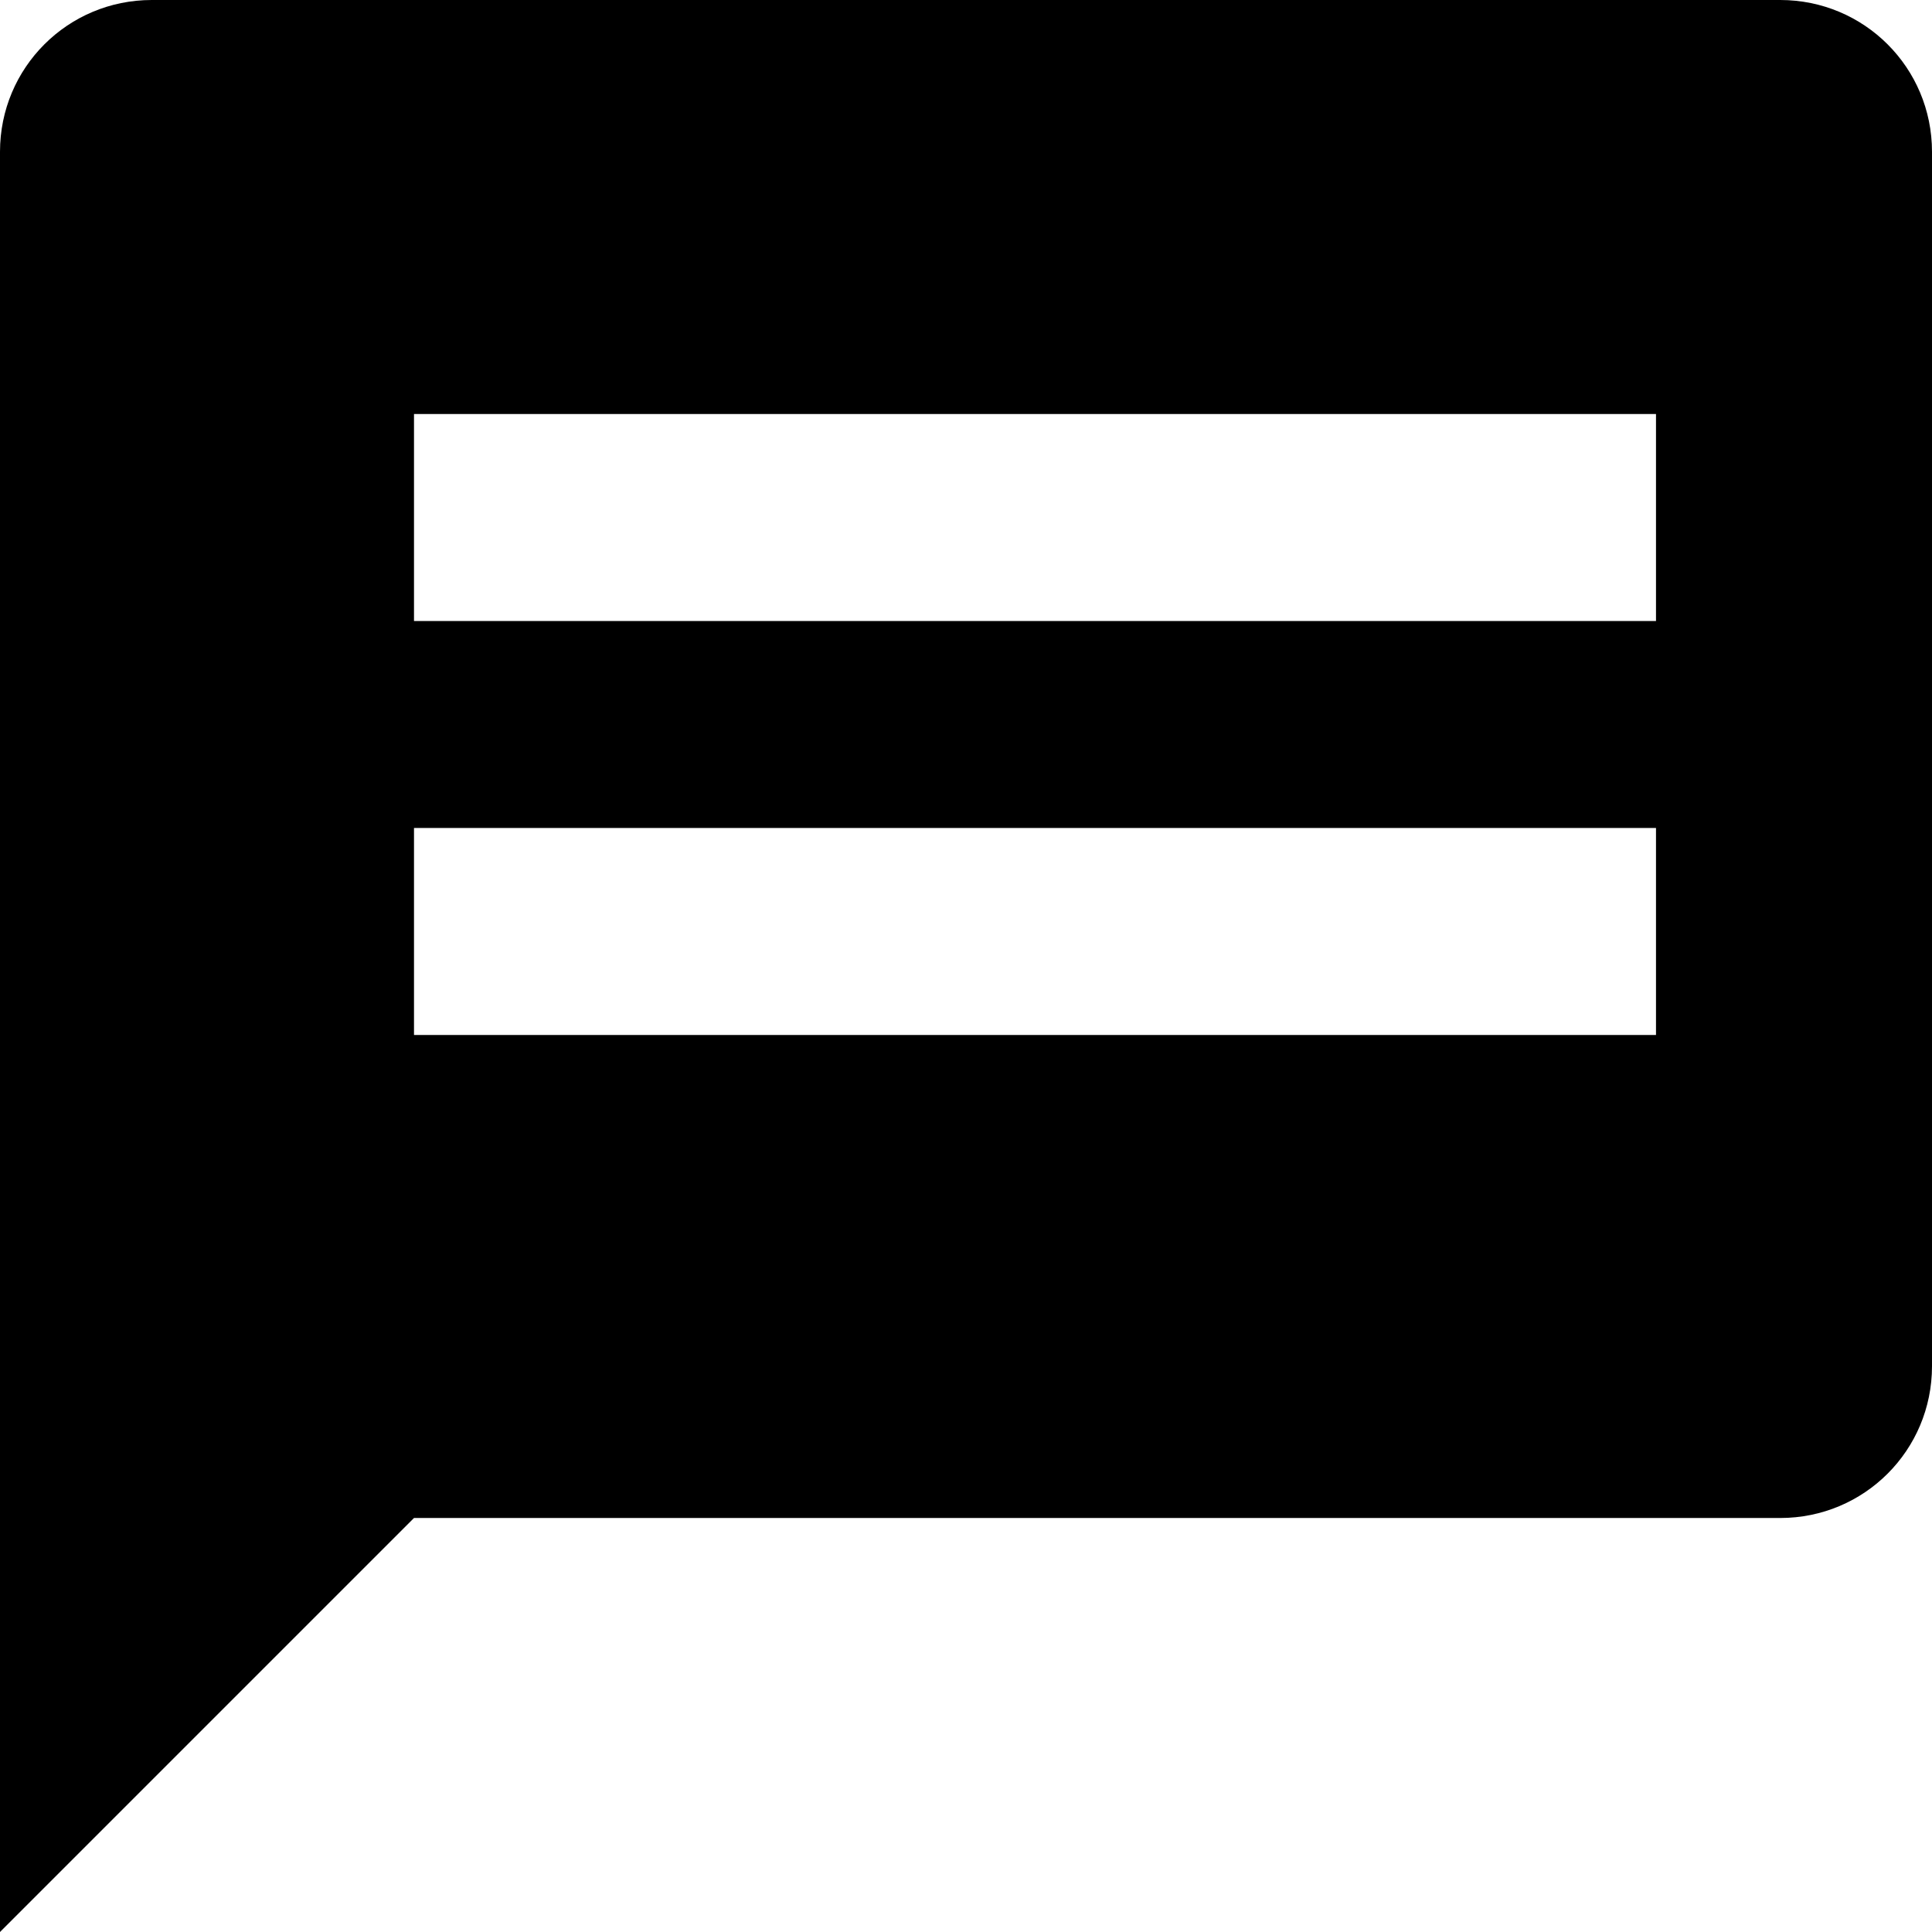 <?xml version="1.0" encoding="UTF-8" standalone="no"?>


<!-- Uploaded to: SVG Repo, www.svgrepo.com, Generator: SVG Repo Mixer Tools -->
<svg 
   xmlns:dc="http://purl.org/dc/elements/1.1/"
   xmlns:cc="http://creativecommons.org/ns#"
   xmlns:rdf="http://www.w3.org/1999/02/22-rdf-syntax-ns#"
   xmlns:svg="http://www.w3.org/2000/svg"
   xmlns="http://www.w3.org/2000/svg"
   xmlns:sodipodi="http://sodipodi.sourceforge.net/DTD/sodipodi-0.dtd"
   xmlns:inkscape="http://www.inkscape.org/namespaces/inkscape"
   width="448"
   height="448"
   viewBox="0 0 448 448"
   id="svg2"
   version="1.1"
   inkscape:version="0.91 r13725"
   sodipodi:docname="comment-lines.svg">
  <title
     id="title3341">comment-lines</title>
  <defs
     id="defs4" />
  <sodipodi:namedview
     id="base"
     pagecolor="#ffffff"
     bordercolor="#666666"
     borderopacity="1.0"
     inkscape:pageopacity="0.0"
     inkscape:pageshadow="2"
     inkscape:zoom="0.9899495"
     inkscape:cx="430.79505"
     inkscape:cy="198.13527"
     inkscape:document-units="px"
     inkscape:current-layer="layer1"
     showgrid="true"
     units="px"
     inkscape:snap-bbox="true"
     inkscape:bbox-nodes="true"
     inkscape:window-width="1264"
     inkscape:window-height="842"
     inkscape:window-x="201"
     inkscape:window-y="440"
     inkscape:window-maximized="0">
    <inkscape:grid
       type="xygrid"
       id="grid3336"
       spacingx="16"
       spacingy="16"
       empspacing="2" />
  </sodipodi:namedview>
  <g
     inkscape:label="Layer 1"
     inkscape:groupmode="layer"
     id="layer1"
     transform="translate(0,-604.362)">
    <path
       style="fill-rule:evenodd;stroke:none;stroke-width:1px;stroke-linecap:butt;stroke-linejoin:miter;stroke-opacity:1"
       d="M 35.199 0 C 15.698 0 0 15.698 0 35.199 L 0 316.801 L 0 320 L 0 352 L 0 448 L 96 352 L 412.801 352 C 432.302 352 448 336.302 448 316.801 L 448 35.199 C 448 15.698 432.302 0 412.801 0 L 35.199 0 z M 96 96 L 384 96 L 384 144 L 96 144 L 96 96 z M 96 192 L 384 192 L 384 240 L 96 240 L 96 192 z "
       transform="translate(0,604.362)"
       id="path3335" />
  </g>
</svg>